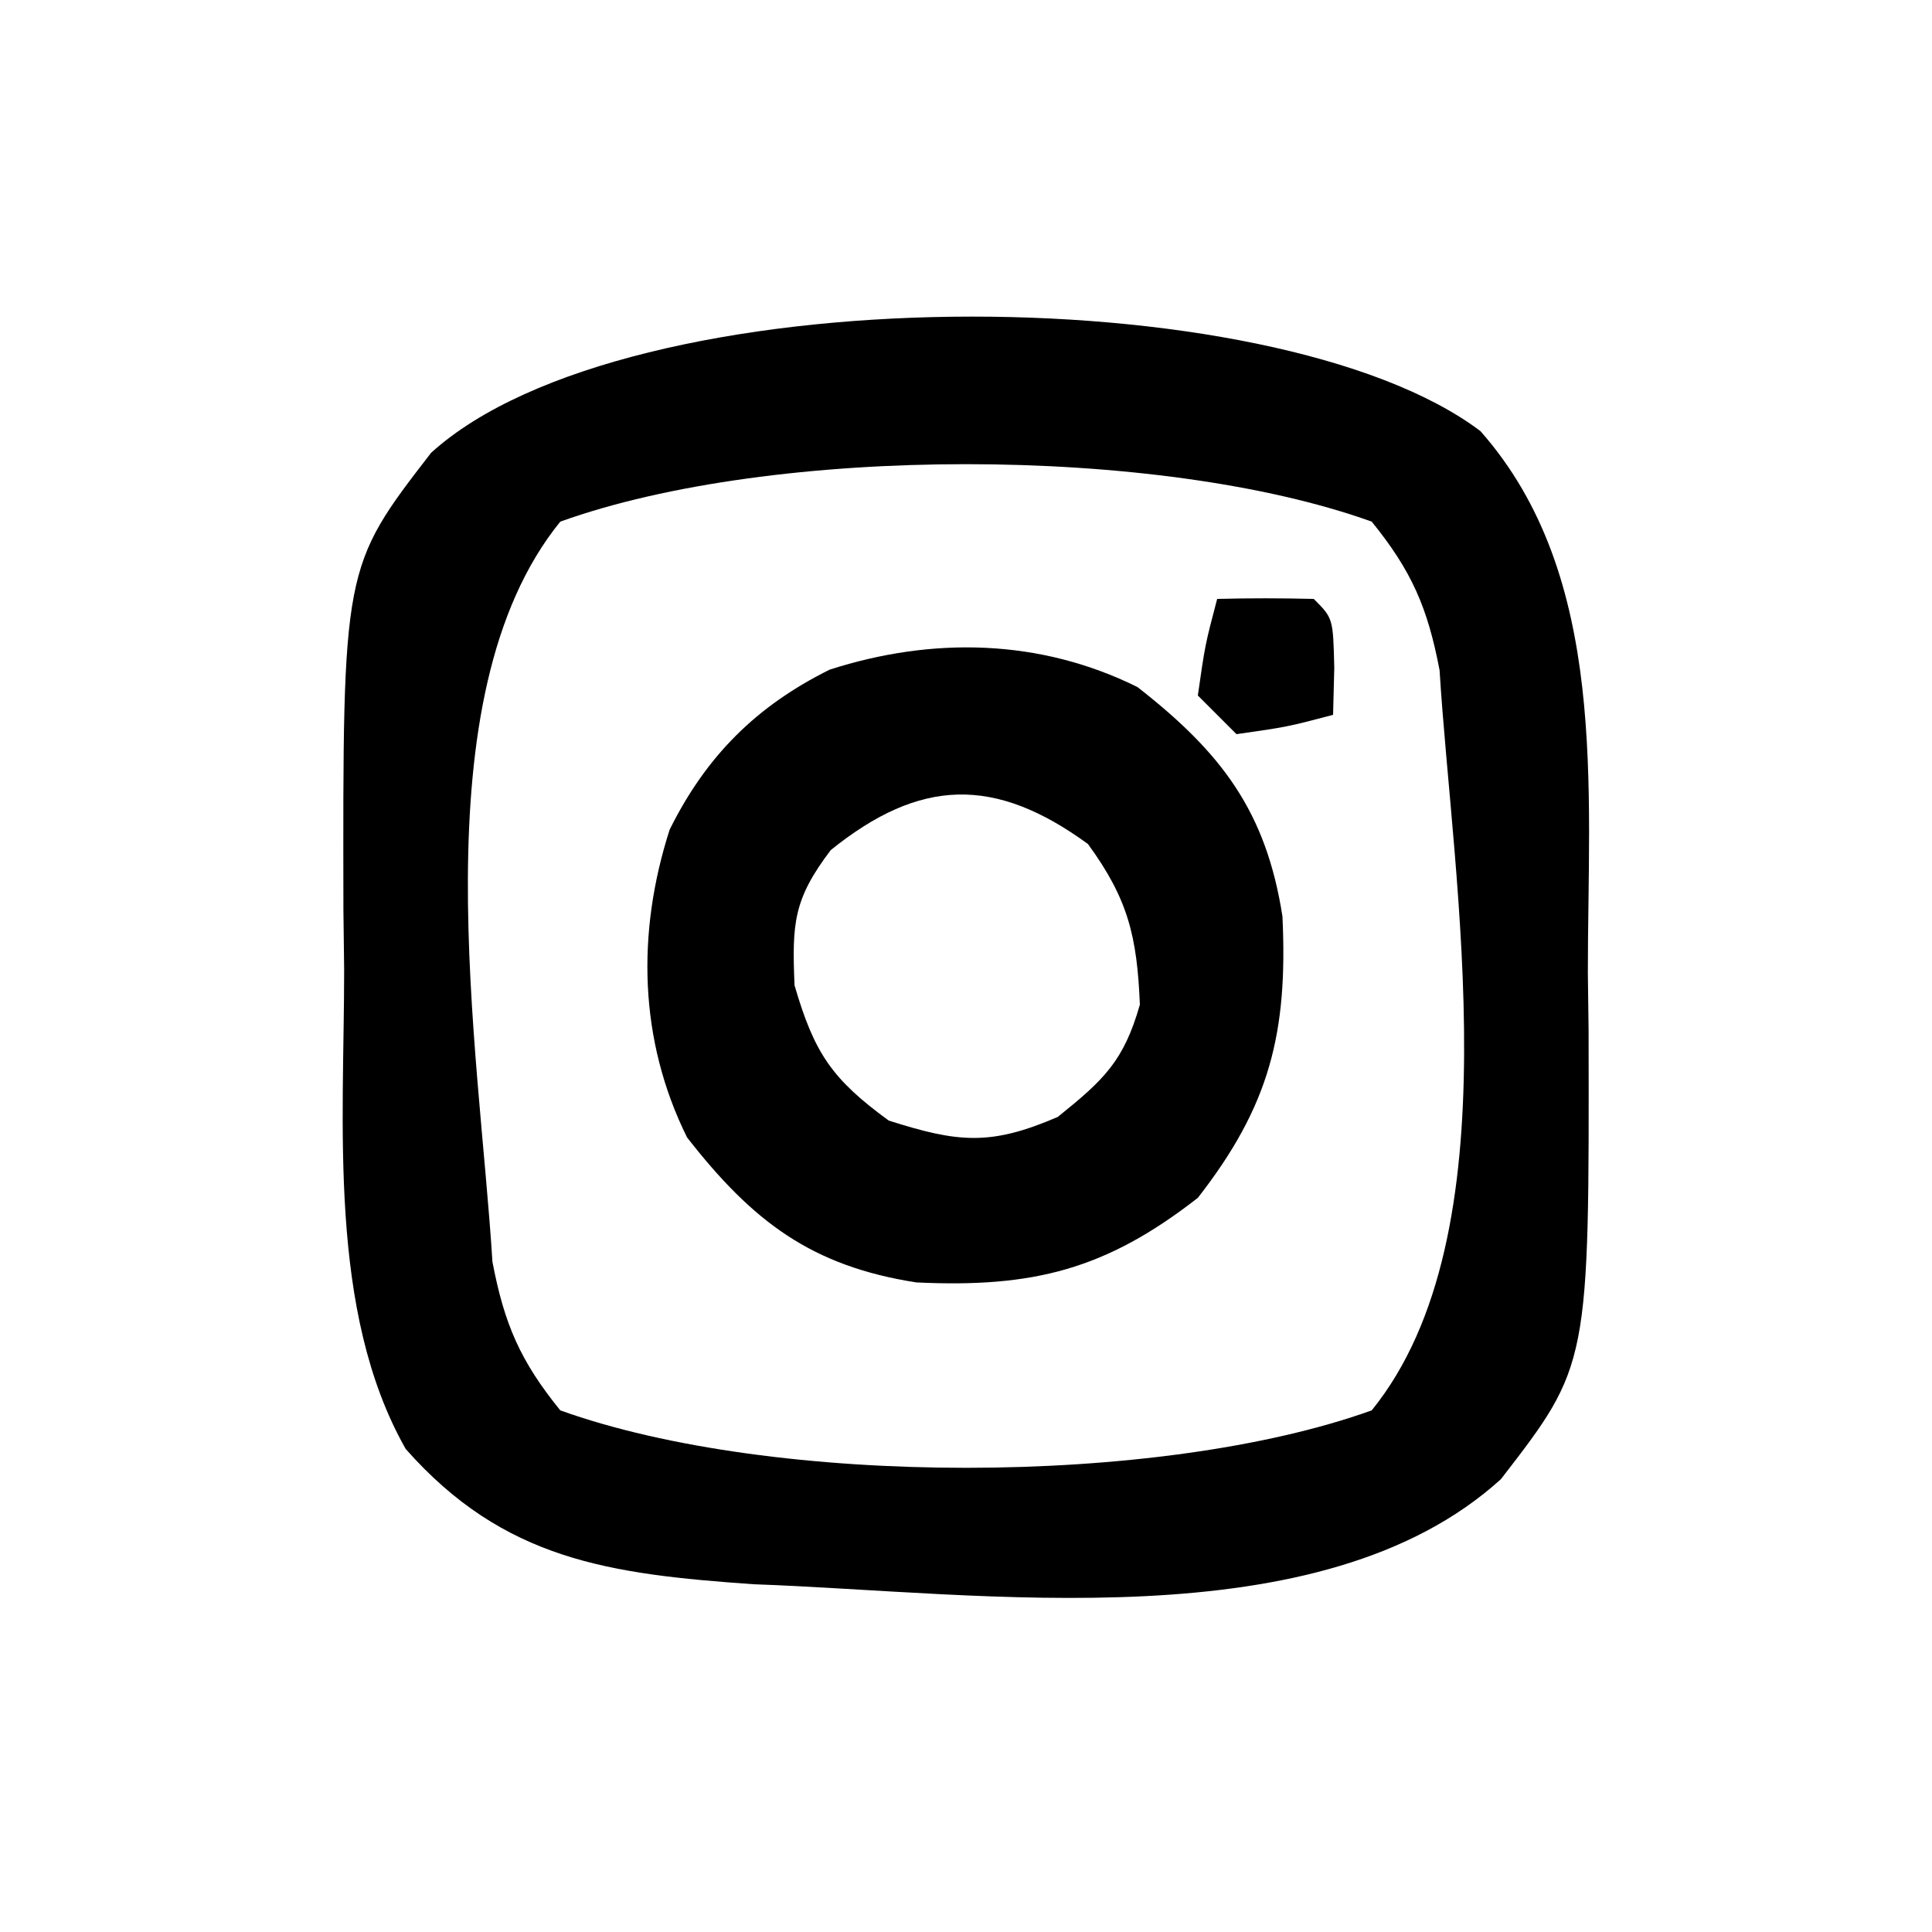 <?xml version="1.0" encoding="UTF-8"?>
<svg version="1.1" xmlns="http://www.w3.org/2000/svg" width="100" height="100">
<path d="M0 0 C6.652 7.528 5.556 18.523 5.562 28.062 C5.575 29.027 5.587 29.991 5.6 30.984 C5.634 48.336 5.634 48.336 1.062 54.25 C-8.297 62.738 -25.827 60.098 -37.625 59.688 C-45.092 59.162 -50.54 58.442 -55.625 52.688 C-59.678 45.546 -58.808 35.836 -58.812 27.875 C-58.825 26.859 -58.837 25.842 -58.85 24.795 C-58.884 7.046 -58.884 7.046 -54.312 1.125 C-44.155 -8.088 -10.707 -8.068 0 0 Z M-47.625 4.688 C-55.019 13.803 -51.812 31.972 -51.137 42.996 C-50.523 46.223 -49.698 48.132 -47.625 50.688 C-36.598 54.653 -16.652 54.653 -5.625 50.688 C1.769 41.572 -1.438 23.403 -2.113 12.379 C-2.727 9.152 -3.552 7.243 -5.625 4.688 C-16.652 0.722 -36.598 0.722 -47.625 4.688 Z " fill="#000000" transform="translate(76.625,22.312)"/>
<path d="M0 0 C4.366 3.405 6.659 6.448 7.504 11.867 C7.788 17.901 6.846 21.667 3.125 26.438 C-1.645 30.158 -5.411 31.101 -11.445 30.816 C-16.865 29.971 -19.907 27.678 -23.312 23.312 C-25.813 18.269 -25.927 12.712 -24.215 7.383 C-22.33 3.58 -19.732 0.983 -15.93 -0.902 C-10.601 -2.614 -5.044 -2.5 0 0 Z M-15.875 8.438 C-17.804 10.98 -17.884 12.221 -17.75 15.438 C-16.726 18.949 -15.82 20.288 -12.875 22.438 C-9.281 23.584 -7.608 23.754 -4.125 22.25 C-1.738 20.327 -0.713 19.371 0.125 16.438 C-0.022 12.913 -0.476 10.985 -2.562 8.125 C-7.391 4.601 -11.255 4.716 -15.875 8.438 Z " fill="#000000" transform="translate(58.875,35.562)"/>
<path d="M0 0 C1.666 -0.043 3.334 -0.041 5 0 C6 1 6 1 6.062 3.562 C6.042 4.367 6.021 5.171 6 6 C3.625 6.625 3.625 6.625 1 7 C0.34 6.34 -0.32 5.68 -1 5 C-0.625 2.375 -0.625 2.375 0 0 Z " fill="#000000" transform="translate(63,31)"/>
</svg>
